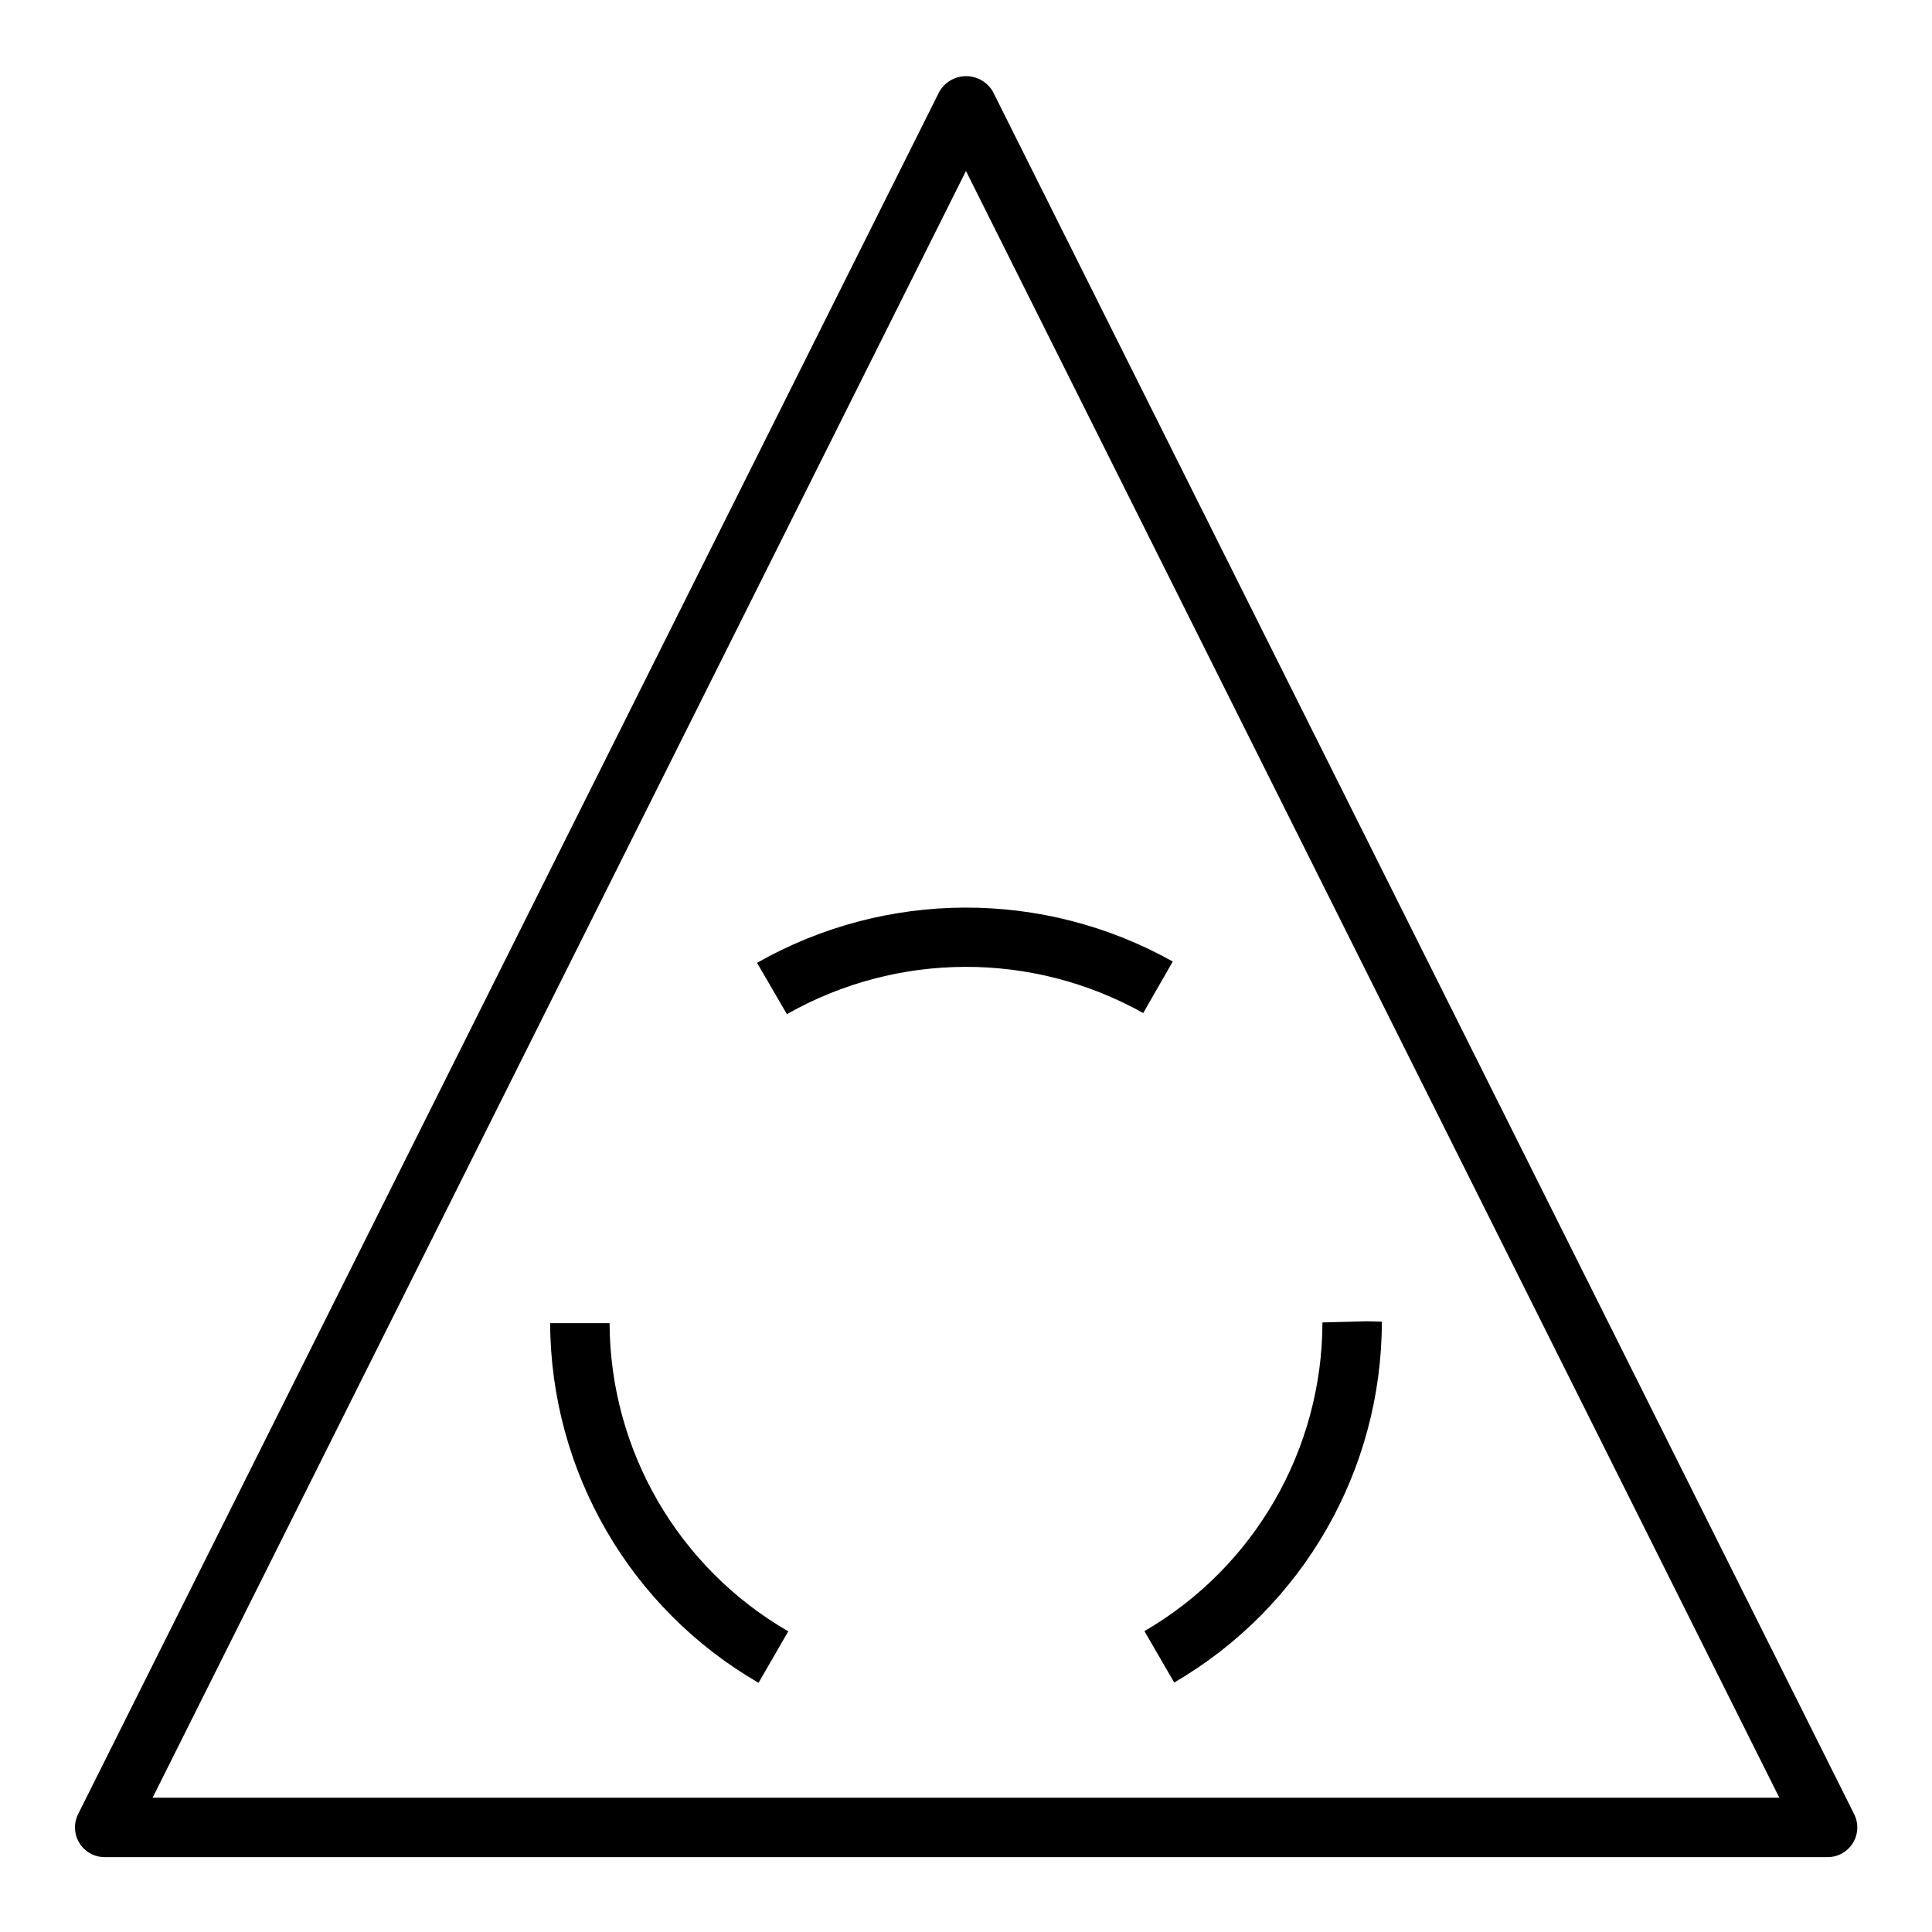<?xml version="1.0" encoding="UTF-8"?>
<!-- Uploaded to: ICON Repo, www.iconrepo.com, Generator: ICON Repo Mixer Tools -->
<svg fill="#000000" width="800px" height="800px" version="1.1" viewBox="144 144 512 512" xmlns="http://www.w3.org/2000/svg">
 <g>
  <path d="m407.08 168.19c-1.477-2.481-4.156-4.004-7.043-4.004-2.891 0-5.566 1.523-7.047 4.004l-228.29 456.58c-1.215 2.434-1.09 5.324 0.336 7.641 1.426 2.32 3.949 3.738 6.672 3.75h456.58c2.734 0.016 5.281-1.391 6.727-3.715 1.445-2.324 1.578-5.231 0.355-7.676zm-222.64 452.22 215.55-431.1 215.55 431.1z"/>
  <path d="m344.62 399.16 7.918 13.602h0.004c29.254-16.605 65.059-16.719 94.418-0.297l7.832-13.648v-0.004c-34.254-19.176-76.039-19.043-110.17 0.348z"/>
  <path d="m455.18 589.88c34.051-19.812 55.004-56.227 55.027-95.621l-3.938-0.109-11.809 0.312c-0.066 33.715-18.027 64.859-47.176 81.801z"/>
  <path d="m305.54 494.65h-15.746c0.16 39.328 21.188 75.621 55.23 95.312l7.871-13.641c-29.18-16.871-47.207-47.965-47.355-81.672z"/>
 </g>
</svg>